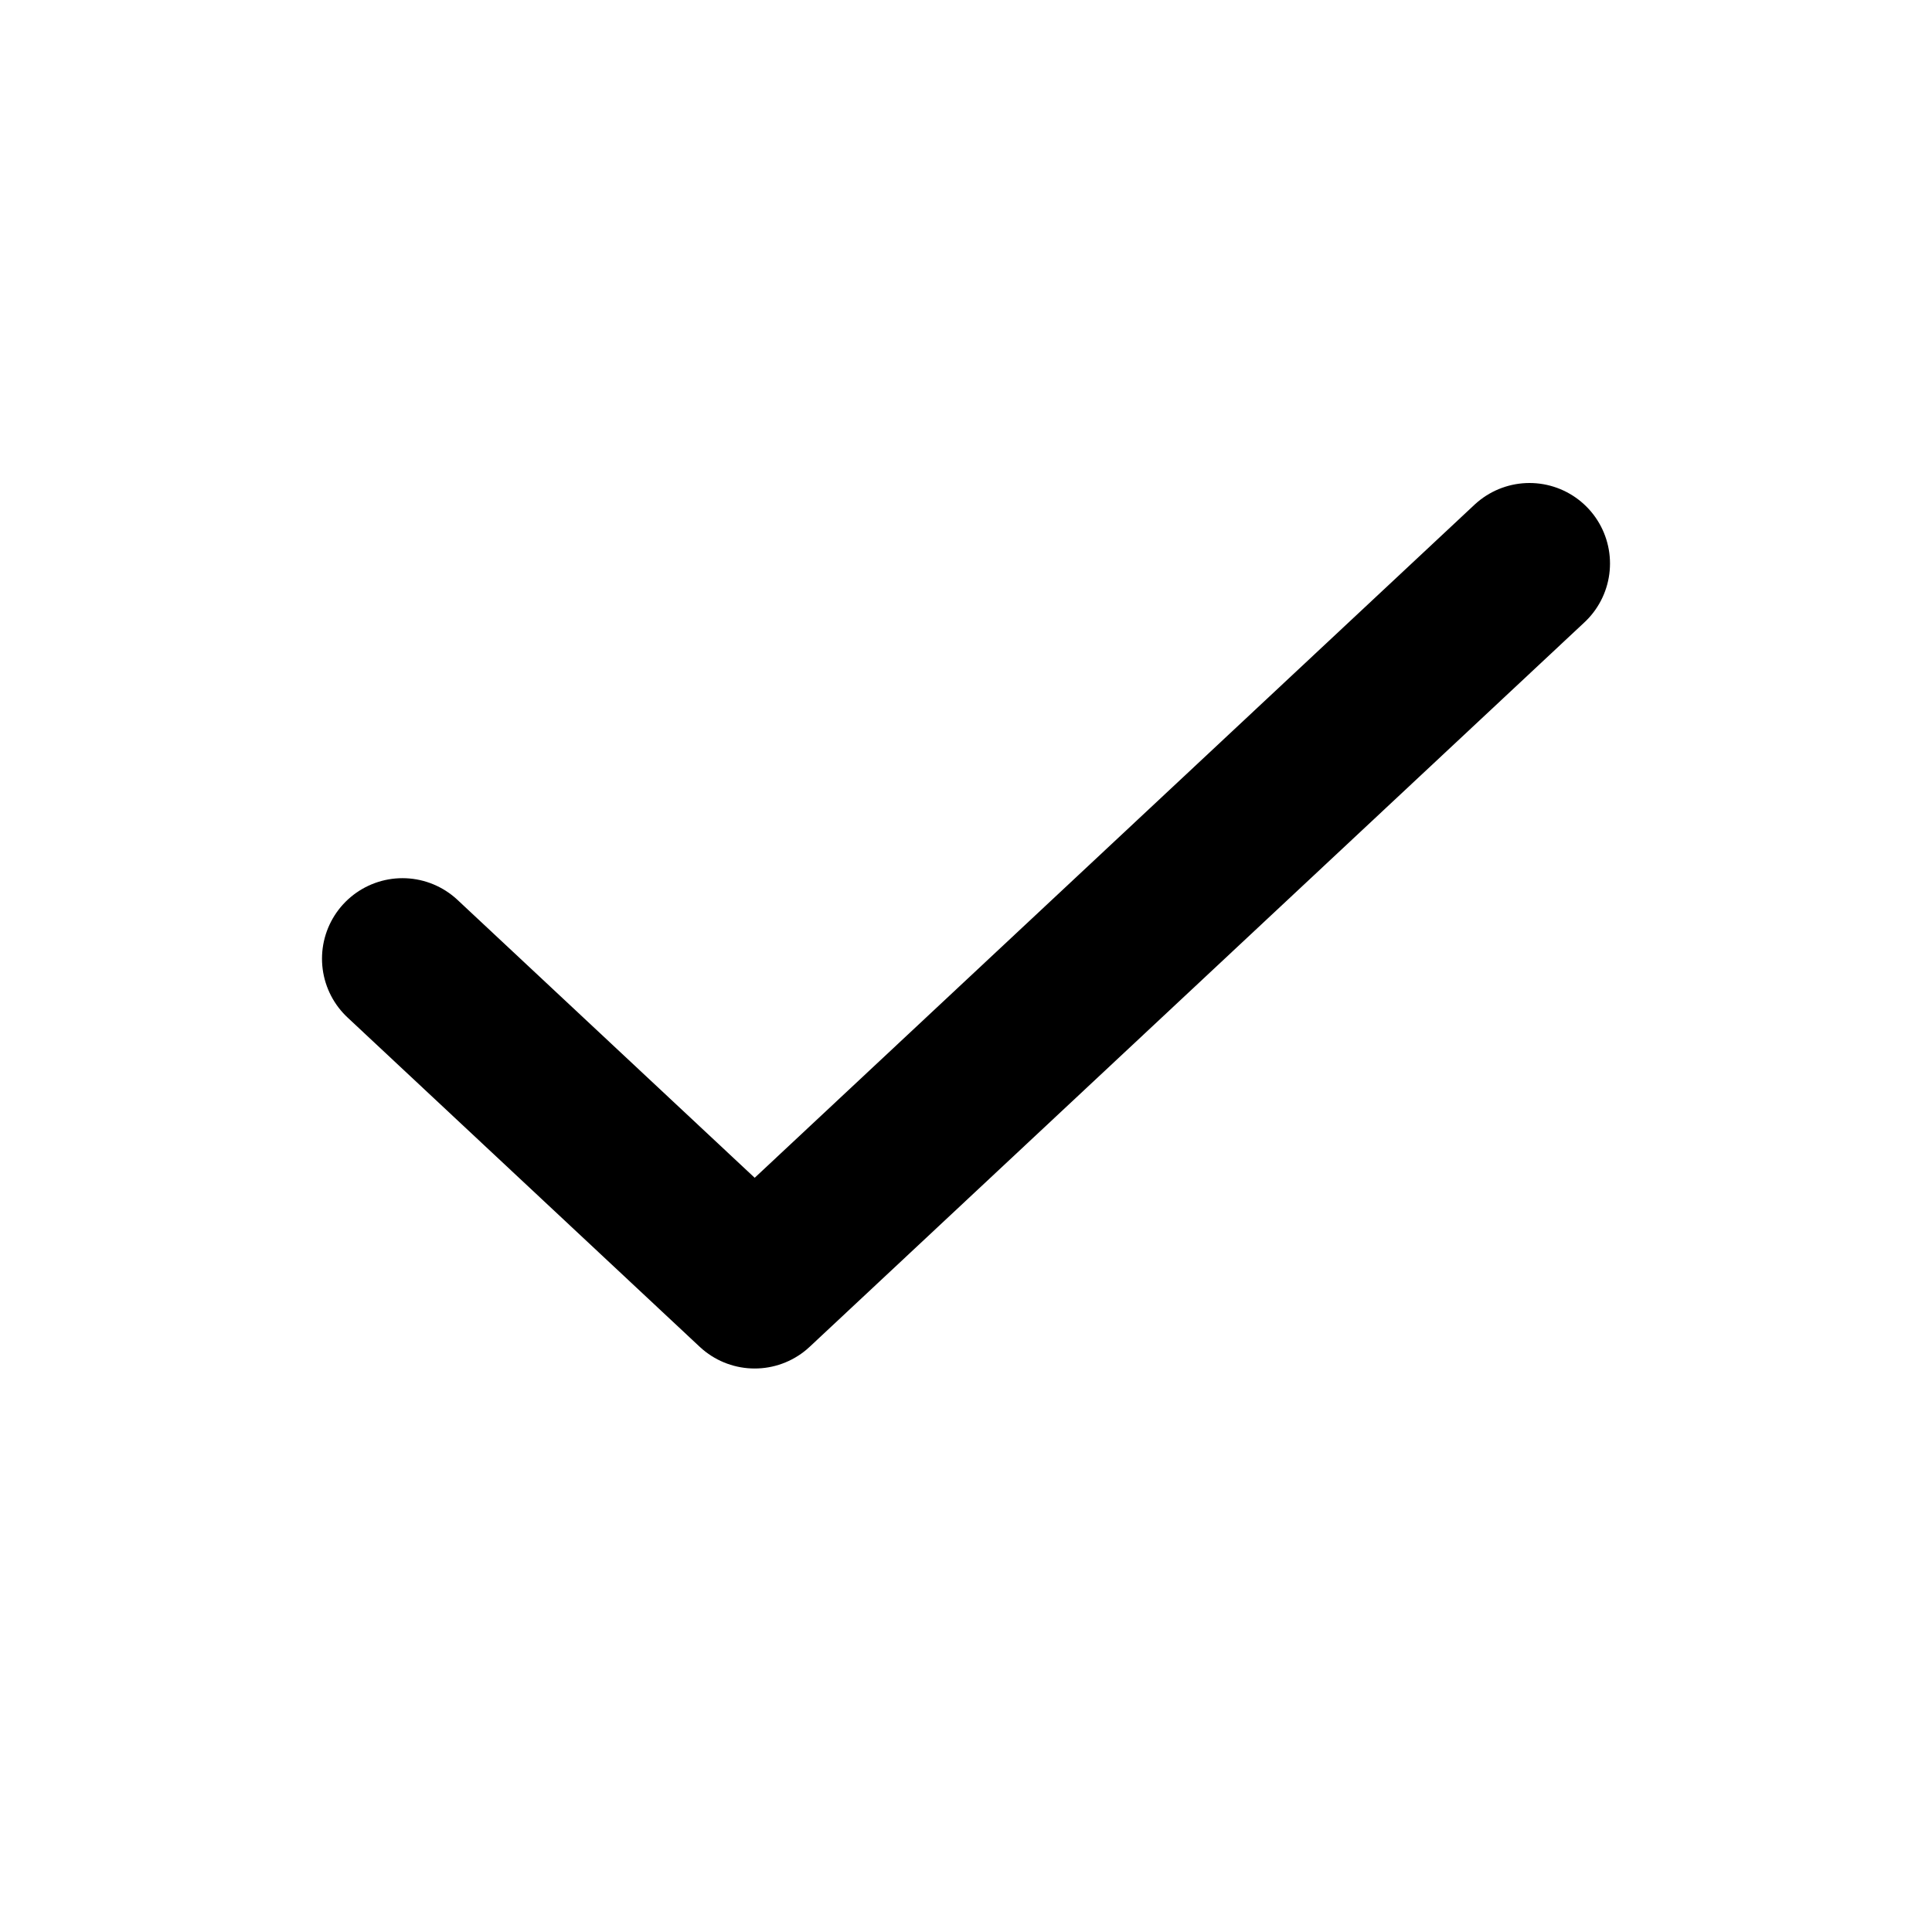     <svg viewBox="0 0 24 24" fill="none" xmlns="http://www.w3.org/2000/svg">
        <path
            d="M19 7L9.375 16L5 11.909"
            stroke="currentColor"
            stroke-width="2"
            stroke-linecap="round"
            stroke-linejoin="round"
        />
    </svg>
